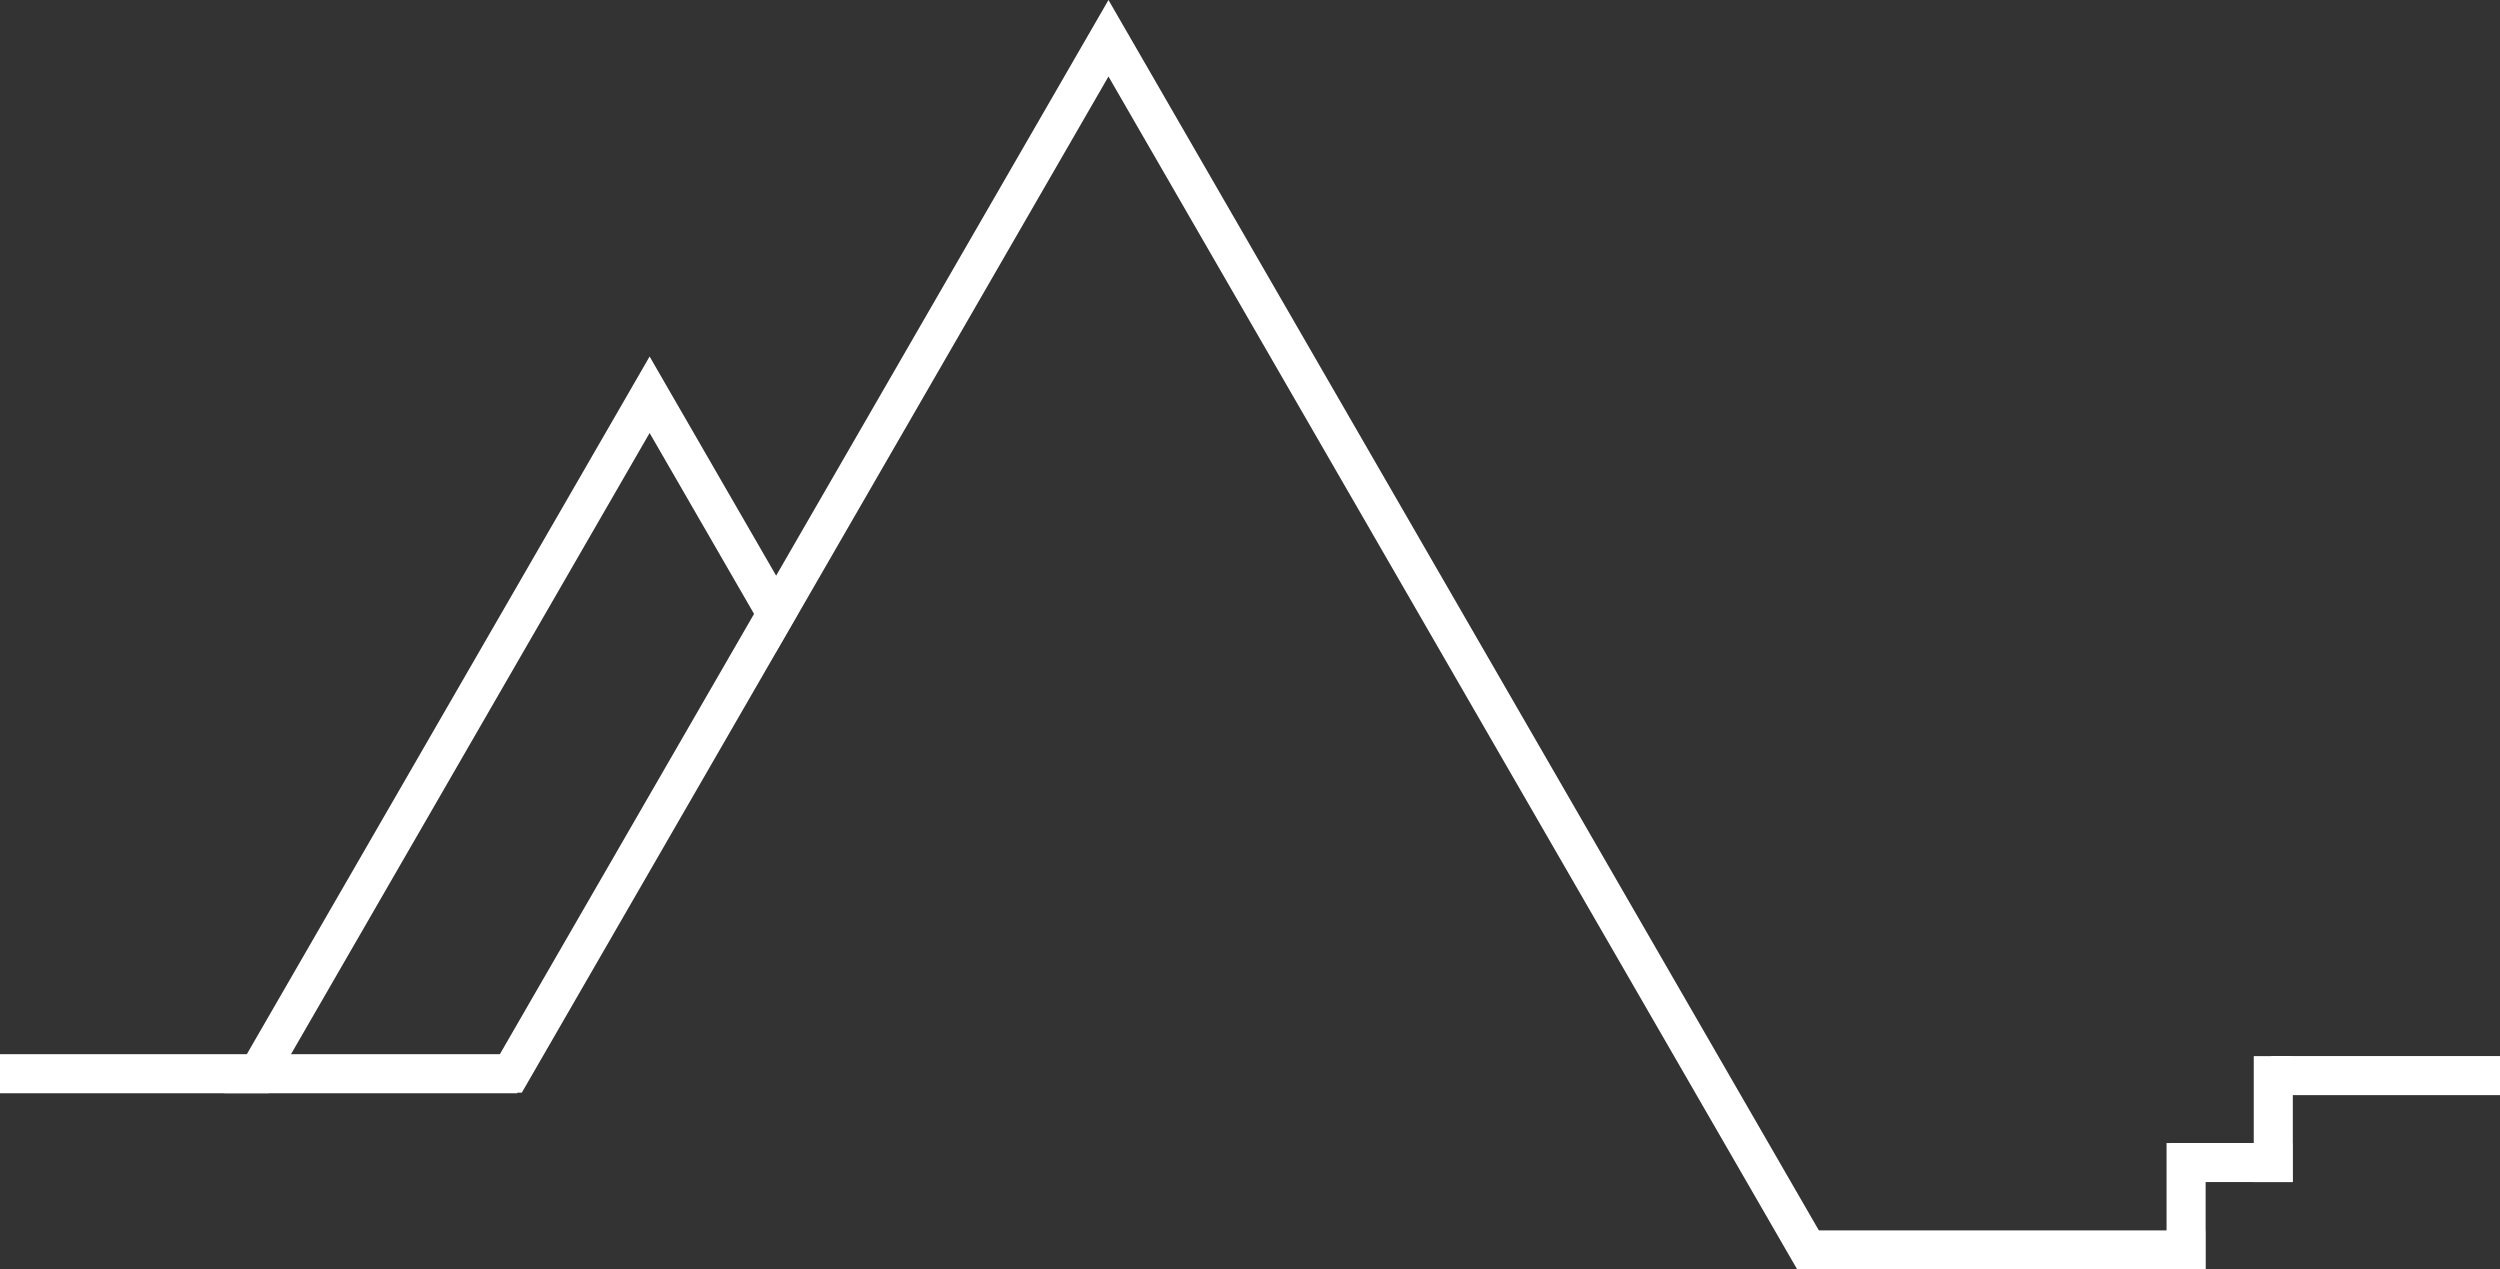 <?xml version="1.0" encoding="UTF-8" standalone="no"?> <svg xmlns:inkscape="http://www.inkscape.org/namespaces/inkscape" xmlns:sodipodi="http://sodipodi.sourceforge.net/DTD/sodipodi-0.dtd" xmlns="http://www.w3.org/2000/svg" xmlns:svg="http://www.w3.org/2000/svg" width="227.241mm" height="115.39mm" viewBox="0 0 227.241 115.39" version="1.1" id="svg1" xml:space="preserve" inkscape:version="1.3.2 (091e20e, 2023-11-25, custom)" sodipodi:docname="логотип белый.svg" inkscape:export-filename="..\..\..\..\ЛОГО.svg" inkscape:export-xdpi="197.55556" inkscape:export-ydpi="197.55556"><rect x="0" y="0" width="227.241" height="115.39" fill="#333333" stroke="none"/><defs id="defs1"></defs><g inkscape:label="Layer 1" inkscape:groupmode="layer" id="layer1" transform="translate(58.394,41.838)"><path id="path5" style="fill:#ffffff;stroke-width:0.497" inkscape:transform-center-y="-19.229922" d="M 42.363,-41.838 -14.979,57.483 h 4.014 L 42.363,-34.885 104.964,73.541 h 4.014 z"></path><path id="path4" style="fill:#ffffff;stroke-width:0.497" inkscape:transform-center-y="-19.229922" d="M 0.654,-9.432 -38.004,57.528 h 4.015 L 0.654,-2.479 12.14,17.415 l 2.007,-3.477 z"></path><rect style="fill:#ffffff;stroke-width:0.148" id="rect2" width="37.112" height="3.551" x="104.945" y="70.002"></rect><rect style="fill:#ffffff;stroke-width:0.082" id="rect2-2" width="11.465" height="3.551" x="62.06" y="-142.09" transform="rotate(90)"></rect><rect style="fill:#ffffff;stroke-width:0.082" id="rect2-2-8" width="11.449" height="3.551" x="54.16" y="-150.015" transform="rotate(90)"></rect><rect style="fill:#ffffff;stroke-width:0.081" id="rect2-2-3" width="11.041" height="3.551" x="-149.984" y="-65.606" transform="scale(-1)"></rect><rect style="fill:#ffffff;stroke-width:0.111" id="rect2-2-3-5" width="20.807" height="3.551" x="-168.847" y="-57.705" transform="scale(-1)"></rect><rect style="fill:#ffffff;stroke-width:0.167" id="rect2-2-3-5-4" width="47.029" height="3.551" x="11.365" y="-57.535" transform="scale(-1)"></rect></g></svg> 